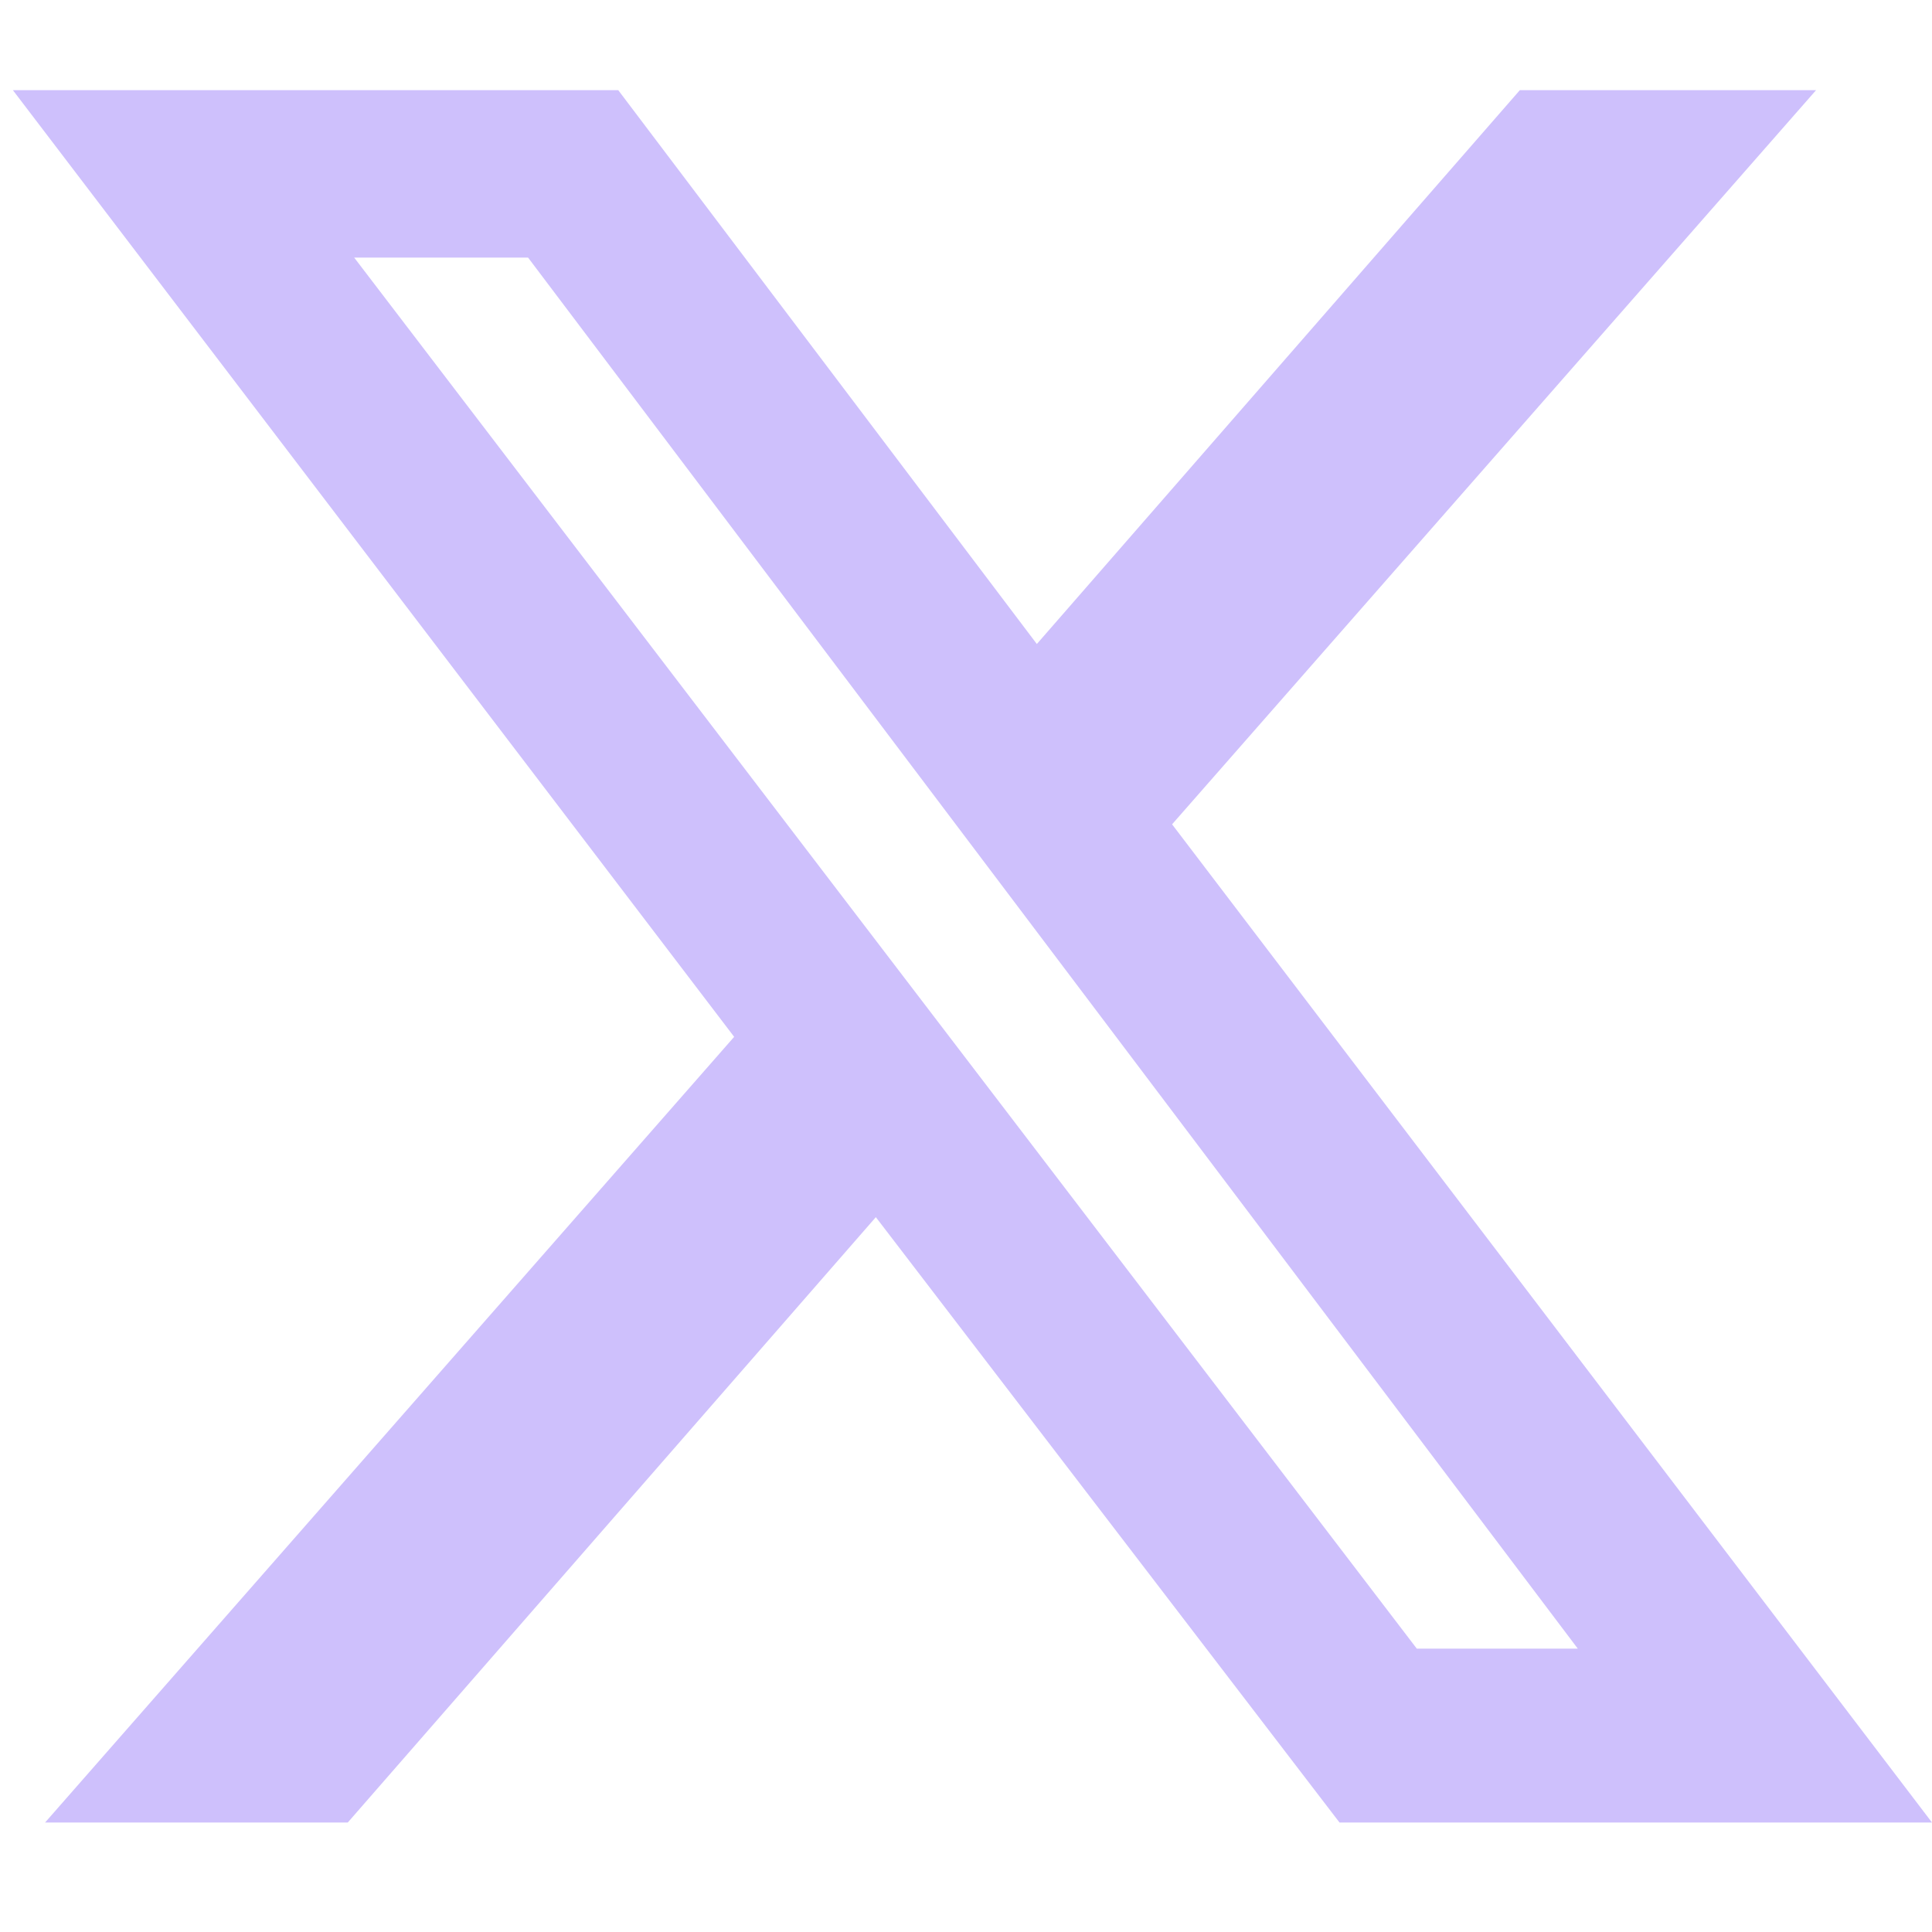 <?xml version="1.0" encoding="utf-8"?>
<!-- Generator: Adobe Illustrator 27.9.0, SVG Export Plug-In . SVG Version: 6.00 Build 0)  -->
<svg version="1.1" id="Layer_1" xmlns="http://www.w3.org/2000/svg" xmlns:xlink="http://www.w3.org/1999/xlink" x="0px" y="0px"
	 viewBox="0 0 30 30" style="enable-background:new 0 0 30 30;" xml:space="preserve">
<style type="text/css">
	.st0{fill:#CEC0FC;}
</style>
<path class="st0" d="M23.6,1.4h4.6l-10,11.4L30,28.3h-9.2l-7.2-9.4l-8.2,9.4H0.7l10.7-12.2L0.2,1.4h9.4l6.5,8.6L23.6,1.4z M22,25.6
	h2.5L8.2,4H5.5L22,25.6z"/>
</svg>
